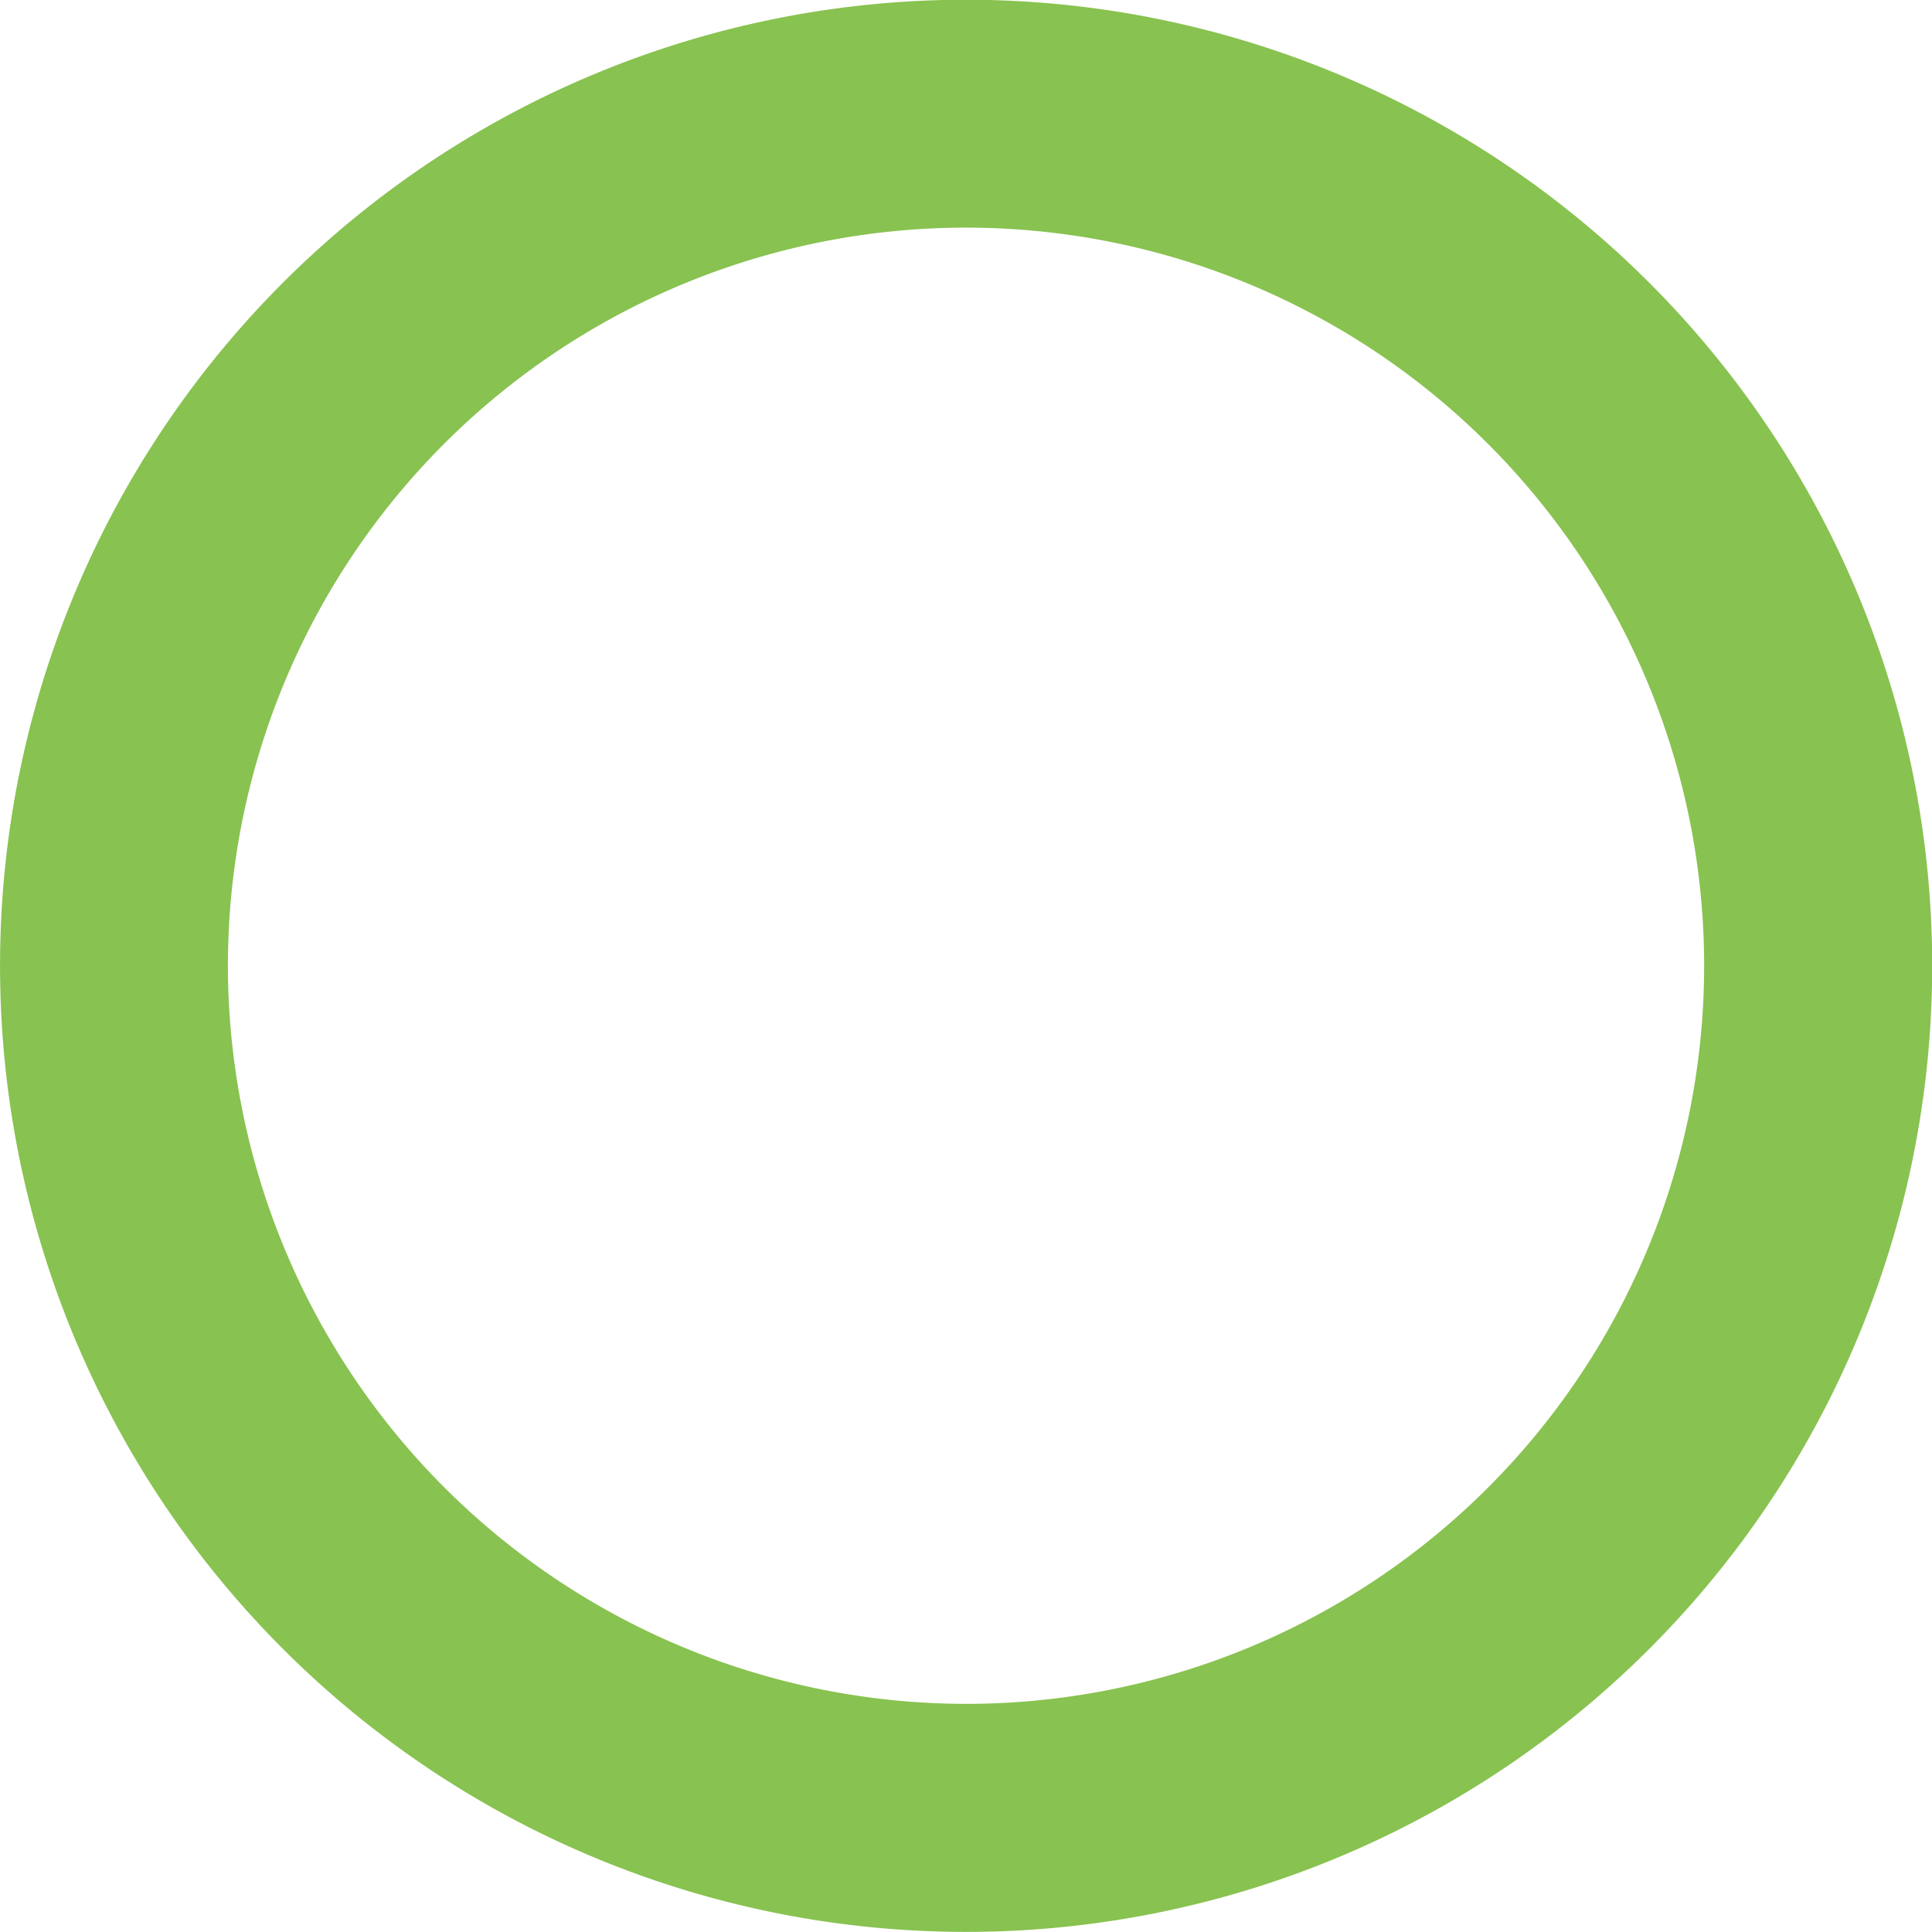 <svg xmlns="http://www.w3.org/2000/svg" width="148.188" height="148.18" viewBox="0 0 148.188 148.18">
  <defs>
    <style>
      .cls-1 {
        fill: #88c250;
        fill-rule: evenodd;
      }
    </style>
  </defs>
  <path class="cls-1" d="M871,1884.89a74.1,74.1,0,1,1-74.091,74.09A74.092,74.092,0,0,1,871,1884.89Zm0,130.71a56.615,56.615,0,1,0-56.613-56.62A56.681,56.681,0,0,0,871,2015.6Z" transform="translate(-796.906 -1884.91)"/>
</svg>
